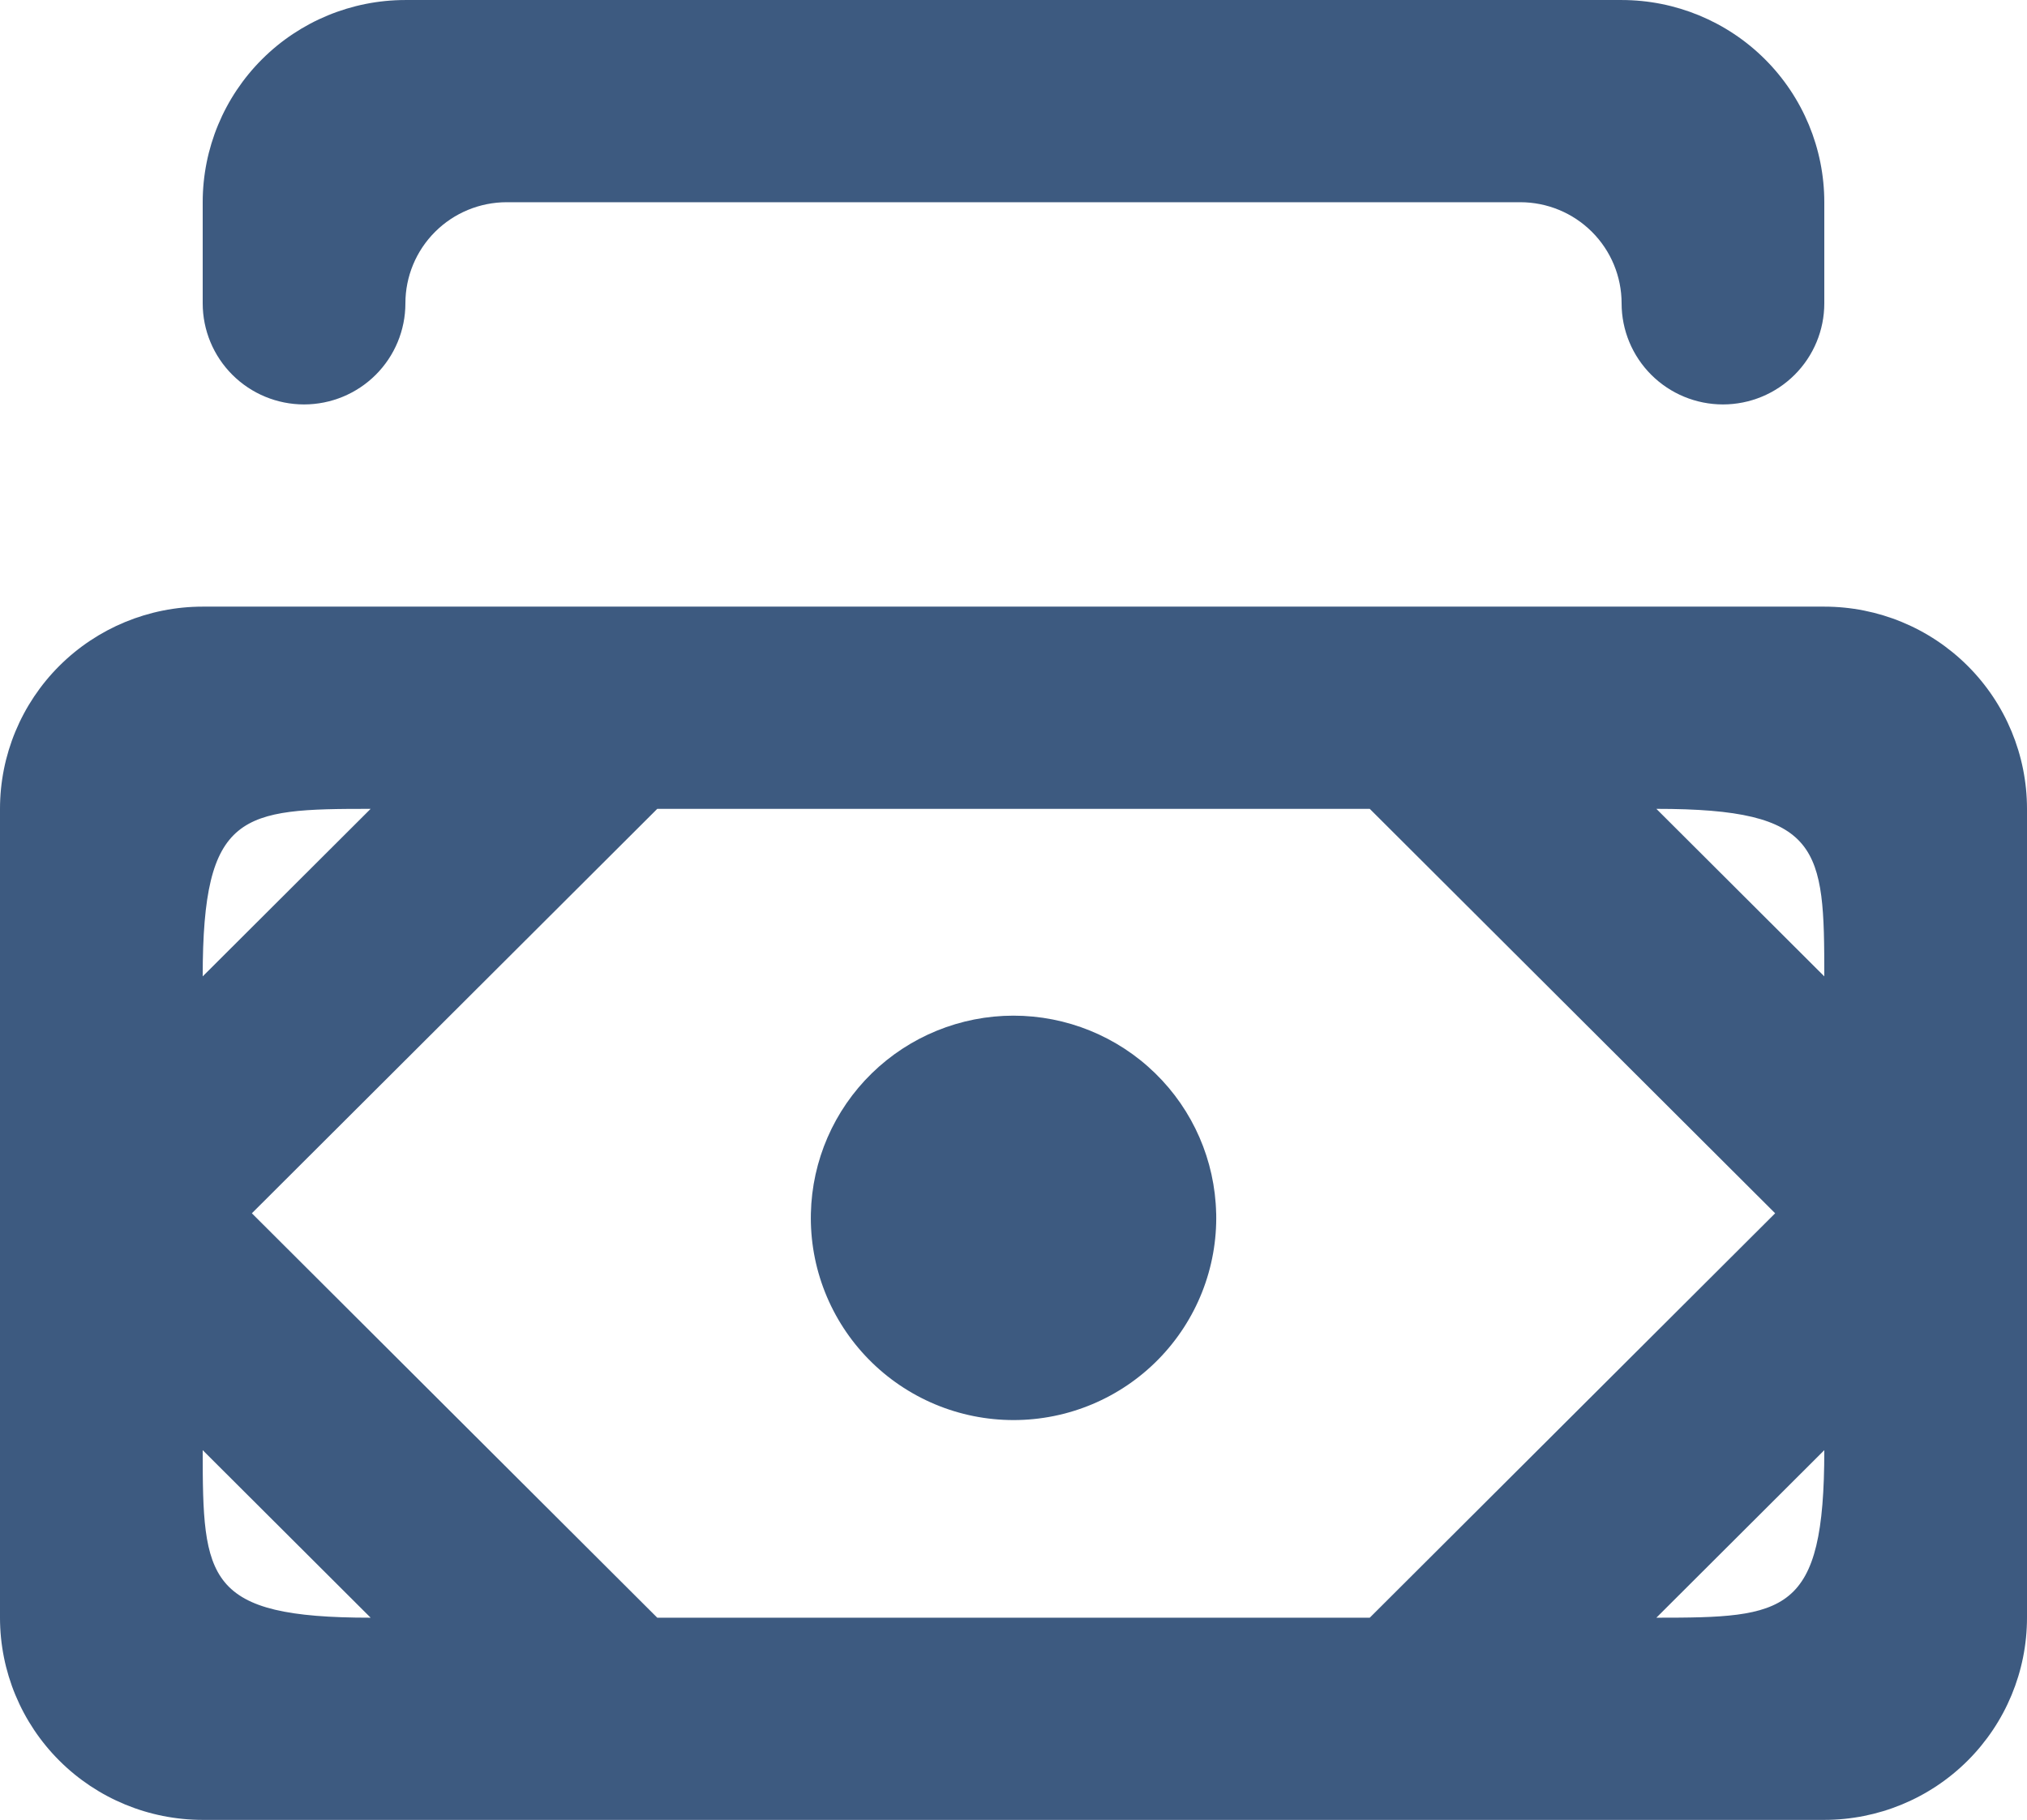 <?xml version="1.0" encoding="UTF-8"?>
<svg xmlns="http://www.w3.org/2000/svg" xmlns:xlink="http://www.w3.org/1999/xlink" fill="none" height="88" viewBox="0 0 98 88" width="98">
  <clipPath id="a">
    <path d="m0 0h98v88h-98z"></path>
  </clipPath>
  <g clip-path="url(#a)">
    <path clip-rule="evenodd" d="m9.8 14.667v-4.889c0-2.593 1.032-5.081 2.87-6.914 1.838-1.834 4.331-2.863 6.93-2.863h58.8c2.599 0 5.092 1.03 6.93 2.863 1.838 1.834 2.87 4.321 2.87 6.914v4.889c0 1.297-.516 2.54-1.435 3.457-.919.917-2.165 1.432-3.465 1.432s-2.546-.515-3.465-1.432c-.919-.917-1.435-2.16-1.435-3.457s-.516-2.54-1.435-3.457c-.919-.917-2.165-1.432-3.465-1.432h-49c-1.3 0-2.546.515-3.465 1.432-.919.917-1.435 2.16-1.435 3.457s-.516 2.54-1.435 3.457c-.919.917-2.165 1.432-3.465 1.432s-2.546-.515-3.465-1.432c-.919-.917-1.435-2.16-1.435-3.457zm49 44c.029 1.302-.202 2.597-.681 3.809-.479 1.212-1.196 2.315-2.108 3.247-.912.931-2.002 1.672-3.205 2.177-1.203.505-2.495.766-3.801.766-1.305 0-2.598-.259-3.801-.764-1.203-.505-2.294-1.245-3.207-2.176-.913-.931-1.63-2.034-2.11-3.245-.48-1.211-.712-2.506-.683-3.809.057-2.555 1.113-4.985 2.944-6.772 1.831-1.787 4.29-2.789 6.851-2.789s5.021 1 6.852 2.786c1.832 1.786 2.89 4.216 2.947 6.771zm29.4-11.455-8.119-8.101c7.982 0 8.119 1.877 8.119 8.101zm-8.119 31.01 8.119-8.101c0 7.954-1.862 8.101-8.119 8.101zm-48.304 0-19.6-19.555 19.6-19.556h34.447l19.6 19.556-19.6 19.555zm-21.977-8.101 8.119 8.101c-7.972 0-8.119-1.858-8.119-8.101zm8.119-31.01-8.119 8.101c0-7.964 1.882-8.101 8.119-8.101zm70.281-9.778h-78.4c-2.599 0-5.092 1.03-6.93 2.863-1.838 1.834-2.87 4.321-2.87 6.914v39.111c0 2.593 1.032 5.081 2.87 6.914 1.838 1.834 4.331 2.863 6.93 2.863h78.4c2.599 0 5.092-1.03 6.93-2.863 1.838-1.834 2.87-4.321 2.87-6.914v-39.111c0-2.593-1.032-5.081-2.87-6.914-1.838-1.834-4.331-2.863-6.93-2.863z" fill="#3d5a80" fill-rule="evenodd"></path>
  </g>
</svg>
